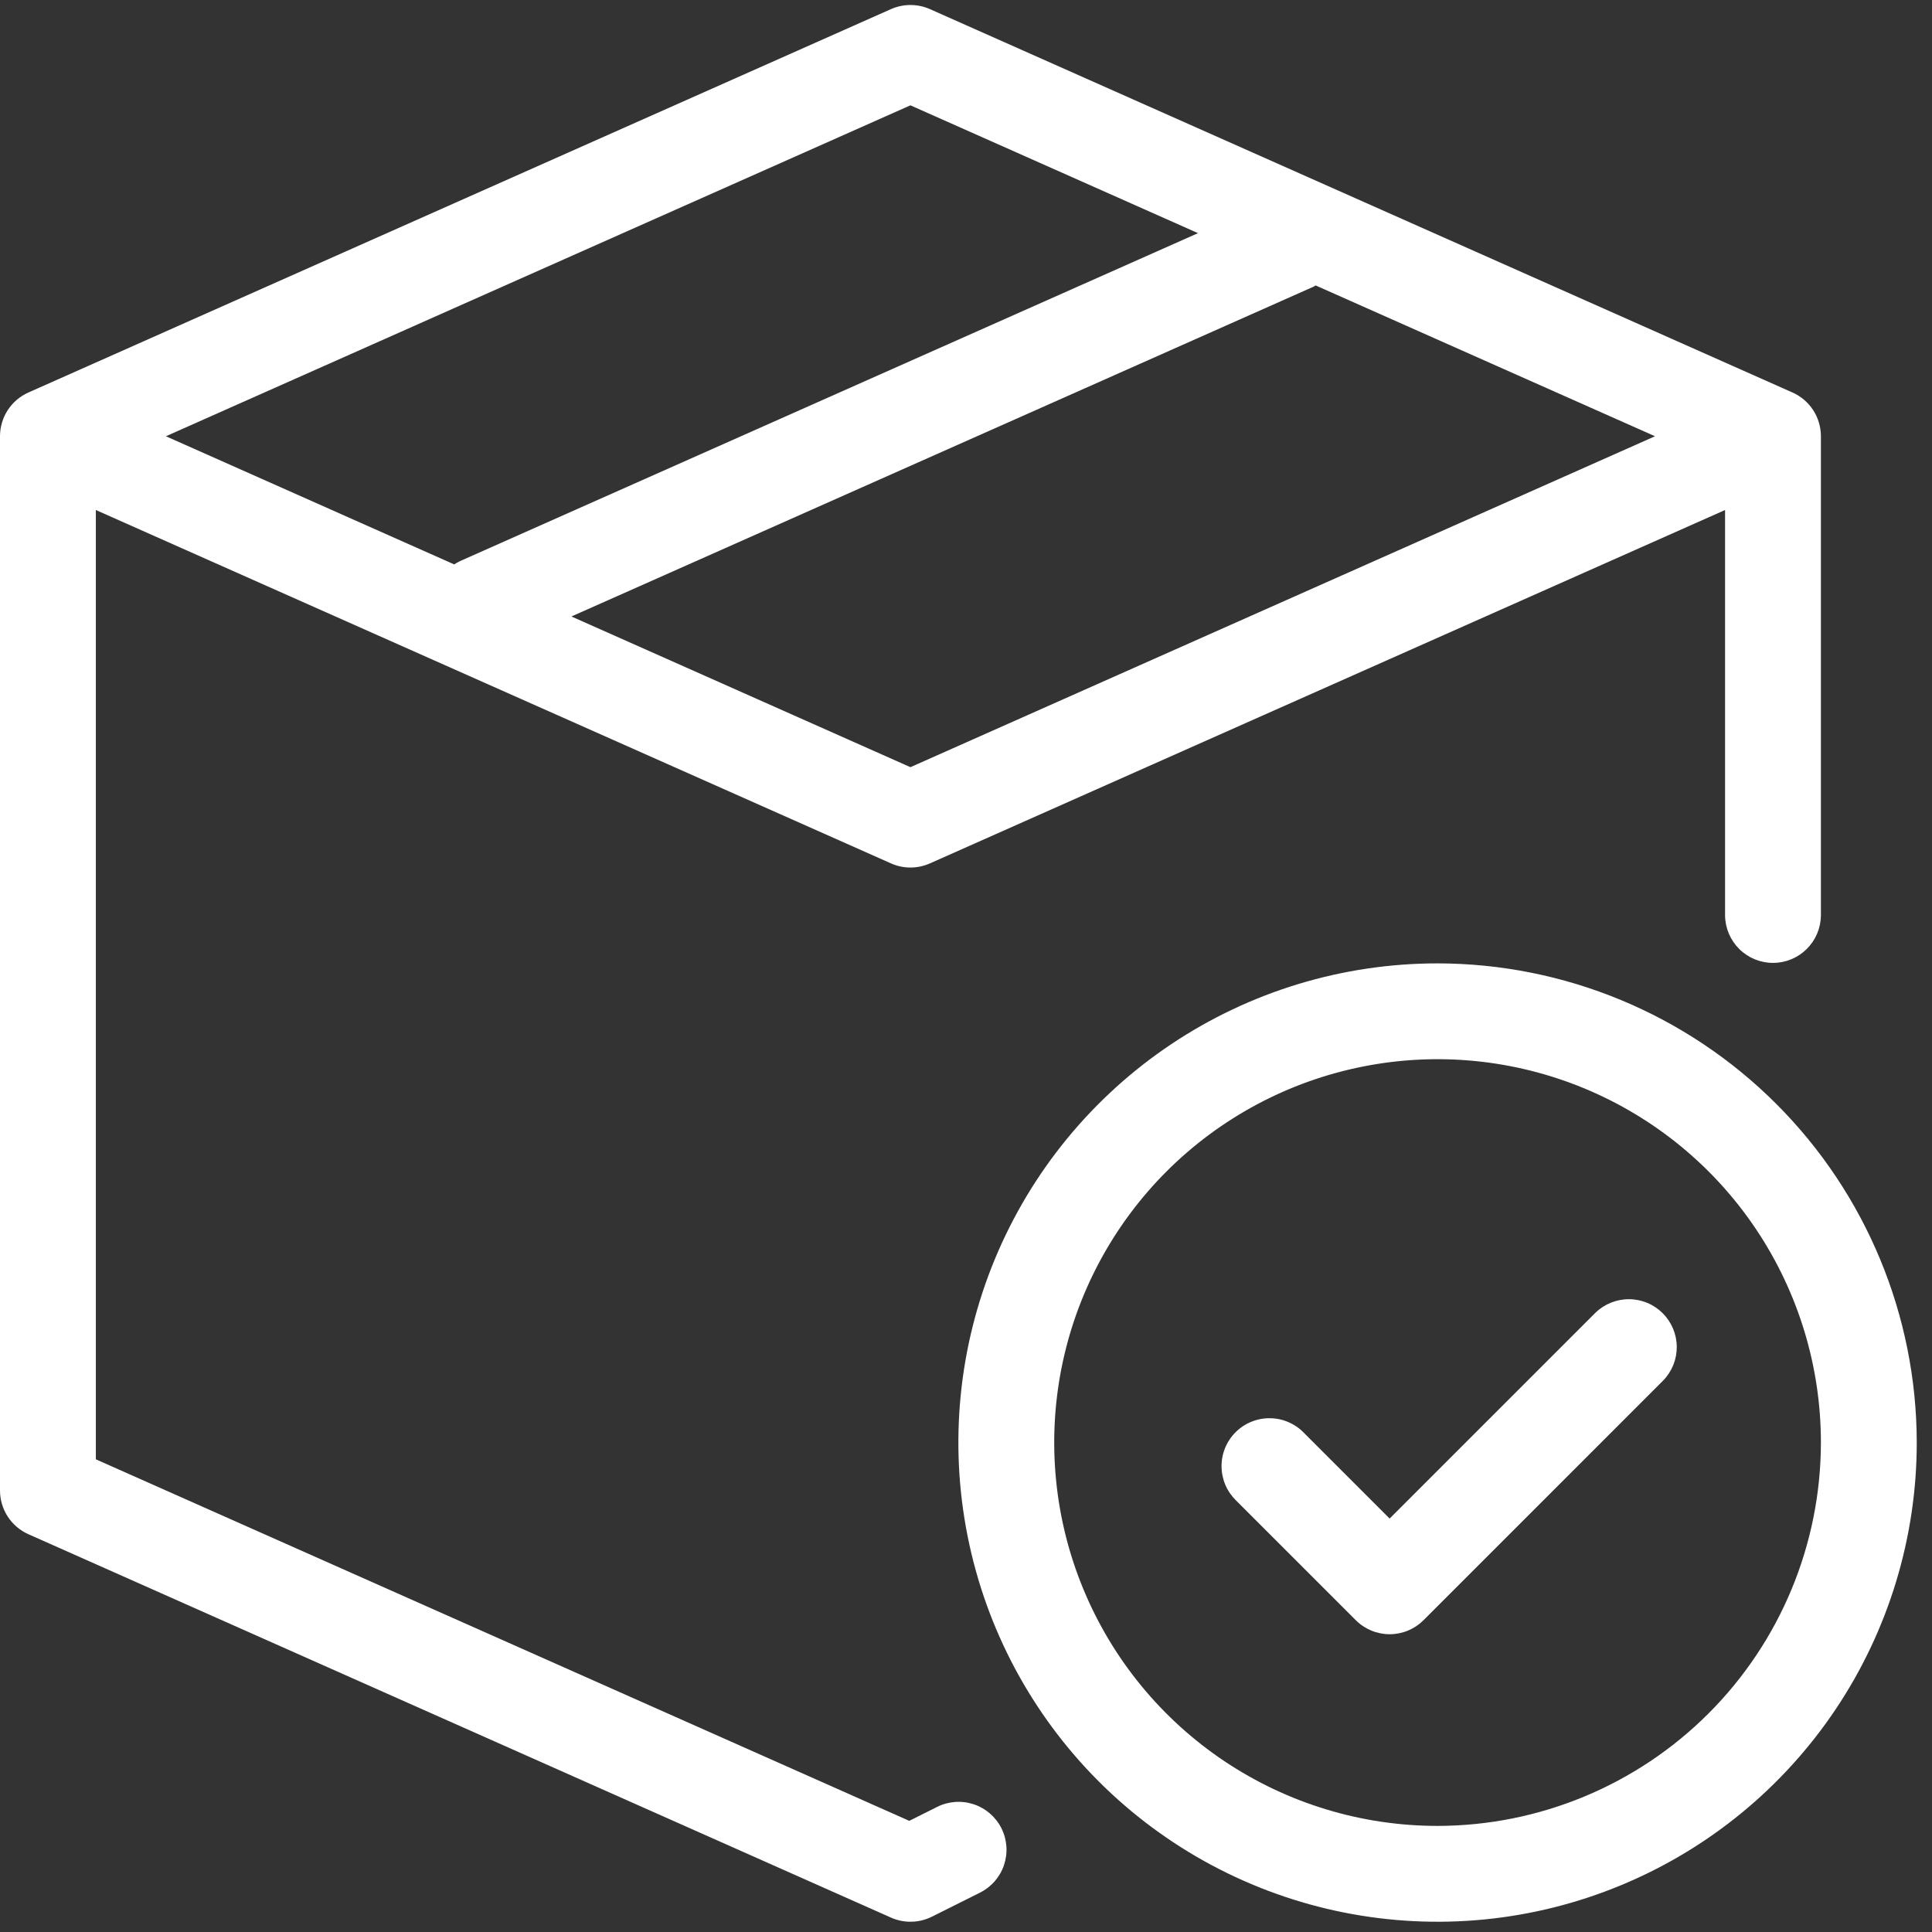 <?xml version="1.0" encoding="UTF-8"?> <svg xmlns="http://www.w3.org/2000/svg" width="56" height="56" viewBox="0 0 56 56" fill="none"><rect x="0" y="0" width="56" height="56" fill="#333333" stroke="none"/><path d="M27.158 52.377L26.355 52.778L2.778 42.299V14.783L25.826 25.026C26.003 25.105 26.196 25.146 26.39 25.146C26.584 25.146 26.777 25.105 26.954 25.026L50.002 14.783V26.535C50.006 26.901 50.154 27.251 50.414 27.508C50.674 27.766 51.025 27.91 51.391 27.91C51.757 27.91 52.108 27.766 52.368 27.508C52.629 27.251 52.776 26.901 52.78 26.535V12.645C52.78 12.377 52.702 12.114 52.556 11.888C52.409 11.663 52.201 11.485 51.955 11.376L26.954 0.264C26.777 0.186 26.584 0.145 26.39 0.145C26.196 0.145 26.003 0.186 25.826 0.264L0.825 11.376C0.579 11.485 0.371 11.663 0.224 11.888C0.078 12.114 2.92621e-05 12.377 0 12.645V43.202C3.93668e-05 43.471 0.078 43.733 0.224 43.959C0.371 44.184 0.579 44.362 0.825 44.471L25.826 55.583C26.013 55.666 26.216 55.707 26.421 55.702C26.626 55.698 26.827 55.648 27.011 55.556L28.4 54.862C28.564 54.781 28.71 54.668 28.831 54.531C28.951 54.393 29.044 54.233 29.102 54.059C29.16 53.886 29.184 53.702 29.171 53.52C29.158 53.337 29.11 53.159 29.028 52.995C28.946 52.831 28.832 52.685 28.694 52.565C28.556 52.446 28.395 52.354 28.221 52.297C28.047 52.24 27.864 52.217 27.681 52.231C27.498 52.245 27.32 52.294 27.157 52.377L27.158 52.377ZM26.389 22.237L16.563 17.869L38.066 8.313C38.091 8.302 38.111 8.286 38.135 8.274L47.971 12.645L26.389 22.237ZM26.389 3.053L34.725 6.758L13.325 16.268C13.27 16.295 13.217 16.326 13.166 16.36L4.809 12.645L26.389 3.053Z" fill="white"></path><path d="M41.669 27.924C38.921 27.924 36.236 28.738 33.952 30.264C31.668 31.791 29.887 33.96 28.836 36.498C27.785 39.036 27.51 41.828 28.046 44.523C28.582 47.217 29.904 49.692 31.847 51.635C33.789 53.577 36.264 54.9 38.959 55.436C41.653 55.972 44.446 55.697 46.984 54.645C49.522 53.594 51.691 51.814 53.217 49.53C54.743 47.246 55.558 44.56 55.558 41.813C55.554 38.131 54.089 34.6 51.485 31.996C48.881 29.392 45.351 27.928 41.669 27.924ZM41.669 52.925C39.471 52.925 37.322 52.273 35.495 51.052C33.668 49.831 32.244 48.096 31.403 46.065C30.562 44.035 30.342 41.801 30.77 39.645C31.199 37.49 32.258 35.51 33.811 33.956C35.365 32.402 37.345 31.344 39.501 30.915C41.656 30.486 43.89 30.706 45.921 31.547C47.951 32.388 49.687 33.813 50.907 35.64C52.128 37.467 52.78 39.615 52.78 41.813C52.777 44.759 51.605 47.583 49.522 49.666C47.439 51.749 44.614 52.921 41.669 52.925Z" fill="white"></path><path d="M46.242 38.053L40.279 44.016L37.789 41.526C37.661 41.394 37.508 41.29 37.338 41.218C37.169 41.146 36.988 41.108 36.804 41.108C36.62 41.106 36.438 41.142 36.268 41.212C36.098 41.281 35.944 41.384 35.814 41.514C35.684 41.644 35.581 41.798 35.511 41.968C35.441 42.138 35.406 42.321 35.407 42.504C35.408 42.688 35.446 42.87 35.517 43.039C35.589 43.208 35.694 43.361 35.825 43.49L39.298 46.962C39.426 47.091 39.58 47.193 39.748 47.263C39.917 47.333 40.097 47.369 40.28 47.369C40.462 47.369 40.643 47.333 40.811 47.263C40.98 47.193 41.133 47.091 41.262 46.962L48.206 40.017C48.462 39.756 48.604 39.404 48.602 39.039C48.6 38.673 48.453 38.323 48.195 38.065C47.937 37.806 47.587 37.66 47.221 37.658C46.855 37.656 46.504 37.798 46.242 38.053V38.053Z" fill="white"></path></svg> 